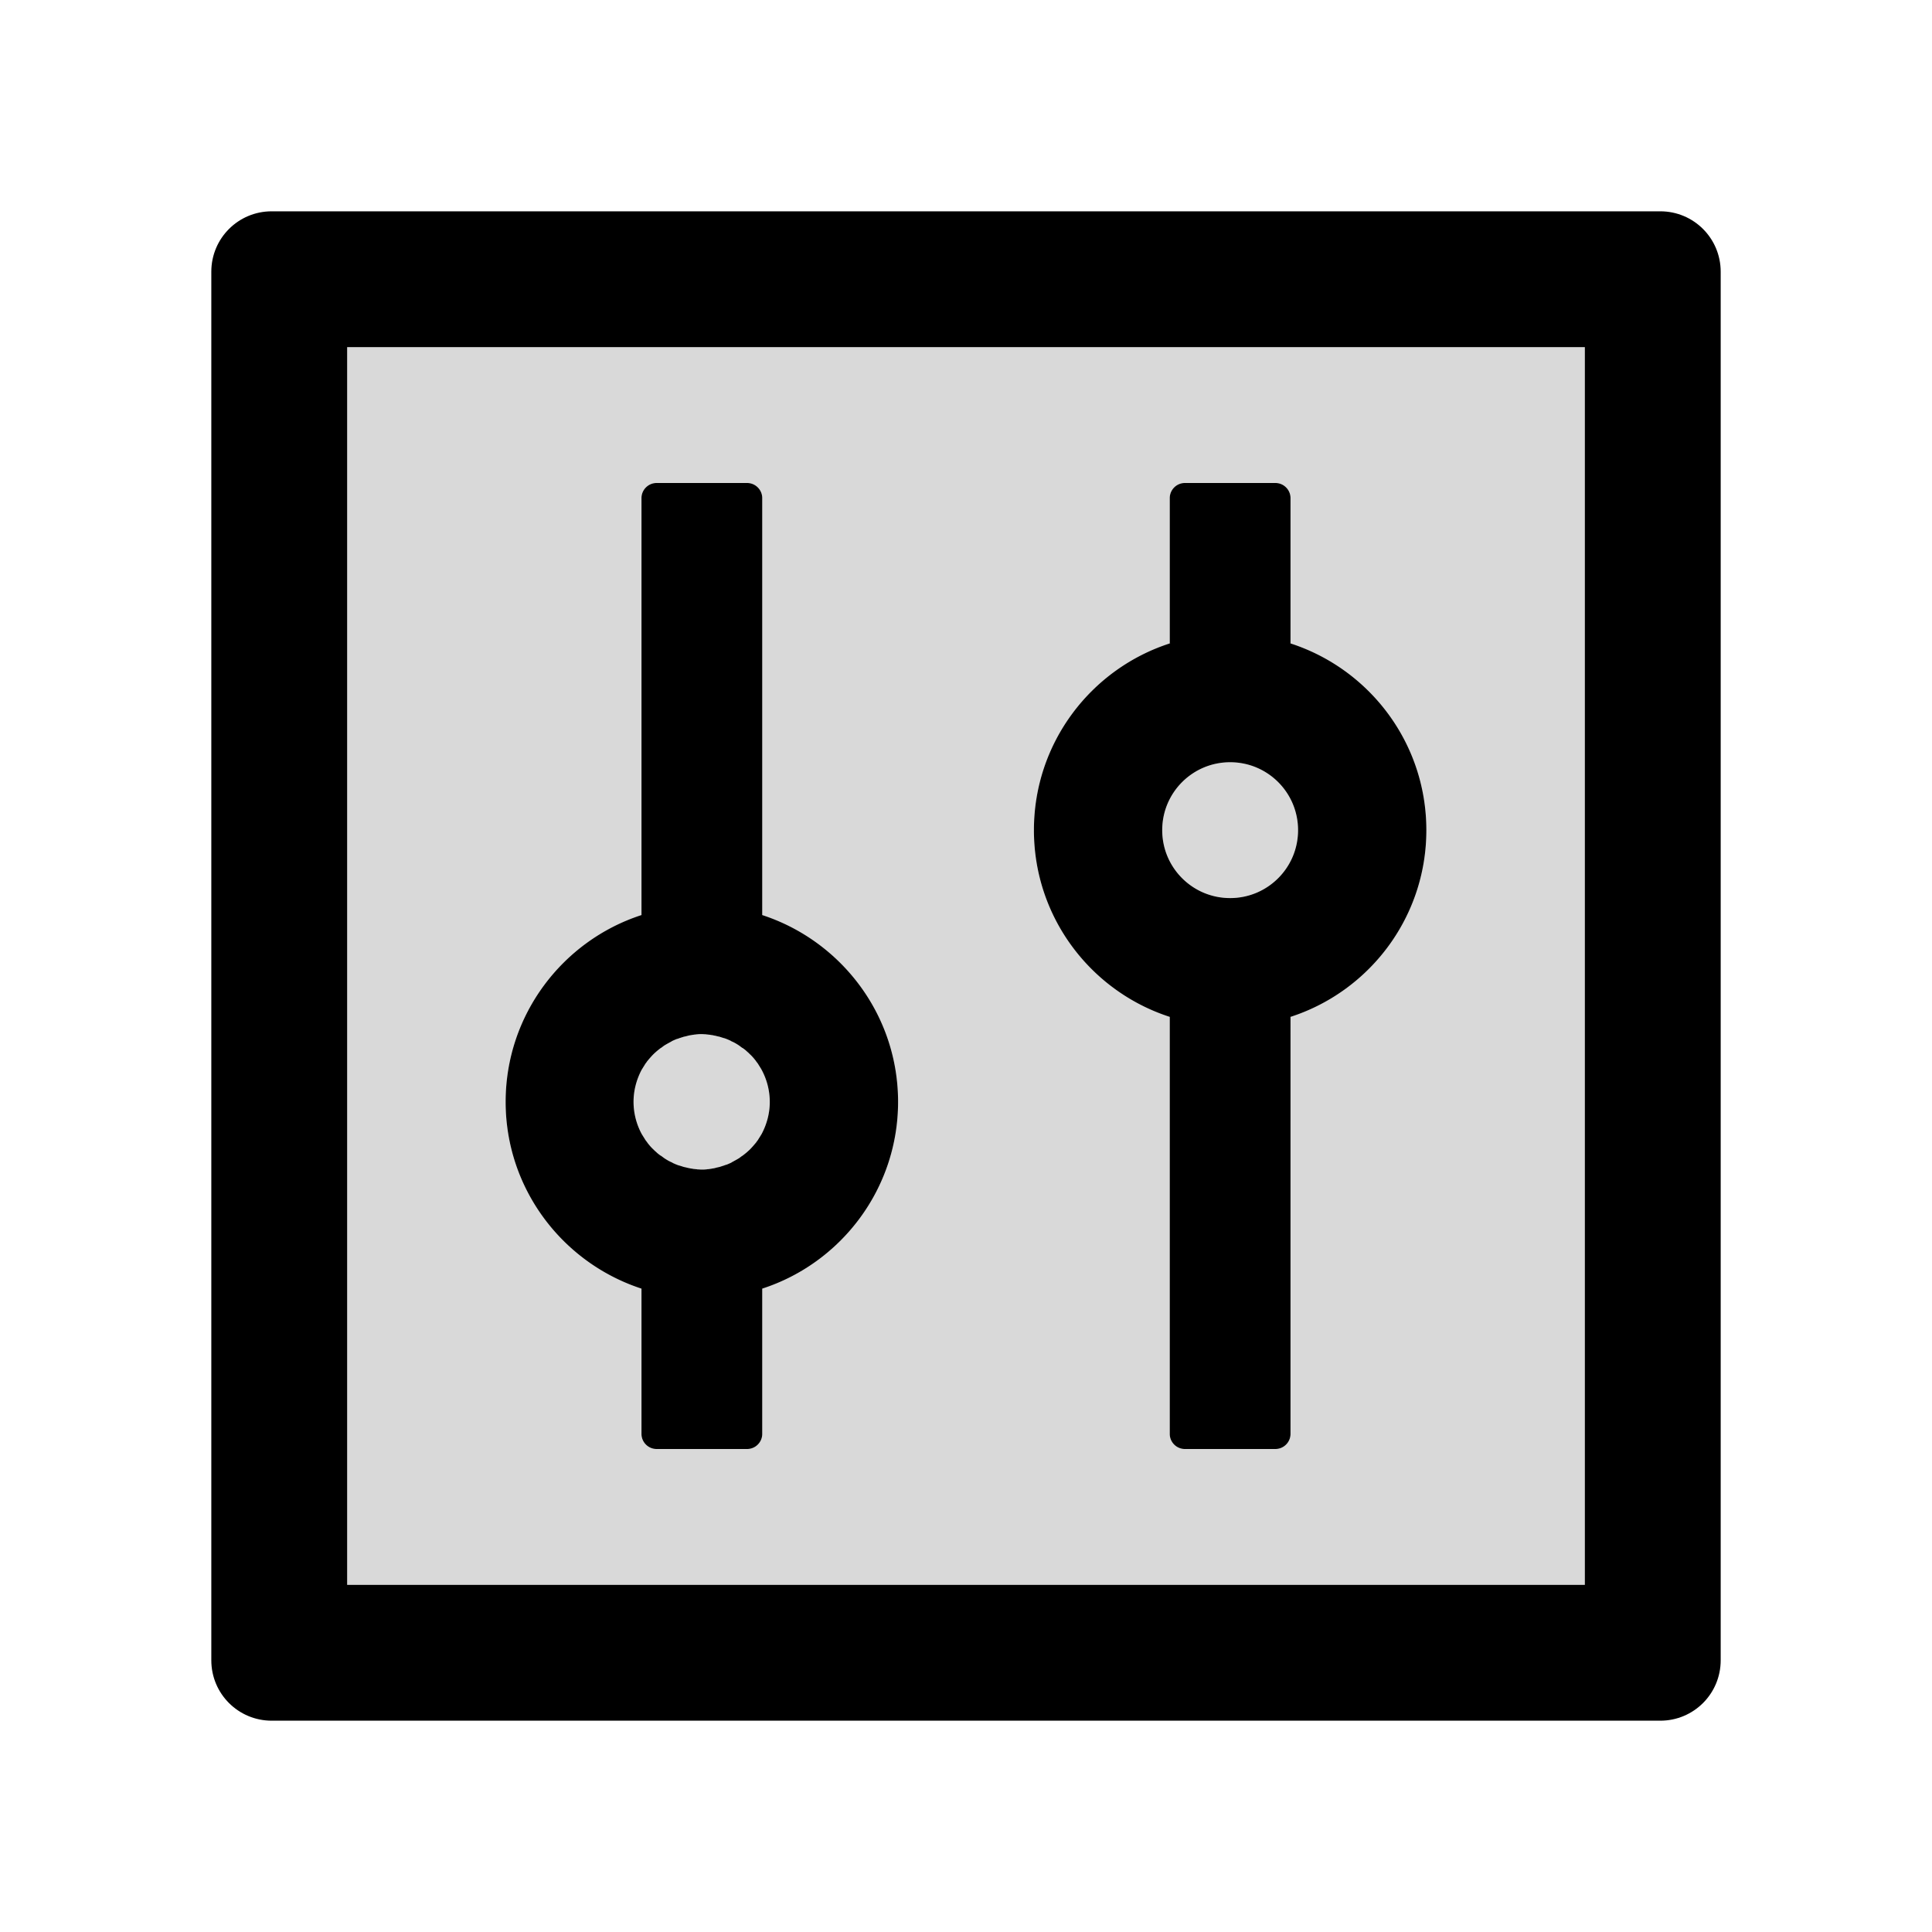 <?xml version="1.0" encoding="utf-8"?>
<!-- Generator: www.svgicons.com -->
<svg xmlns="http://www.w3.org/2000/svg" width="800" height="800" viewBox="0 0 1024 1024">
<path fill="currentColor" d="M880 112H144c-17.7 0-32 14.3-32 32v736c0 17.7 14.3 32 32 32h736c17.7 0 32-14.3 32-32V144c0-17.7-14.3-32-32-32m-40 728H184V184h656z"/><path fill="currentColor" fill-opacity=".15" d="M616 440a36 36 0 1 0 72 0a36 36 0 1 0-72 0M340.4 601.5l1.5 2.4c0 .1.1.1.1.2l.9 1.2c.1.1.2.2.2.3c1 1.3 2 2.5 3.2 3.6l.2.2c.4.4.8.8 1.2 1.1c.8.8 1.7 1.5 2.6 2.1h.1l1.2.9c.1.1.3.2.4.3c1.2.8 2.5 1.6 3.9 2.2c.2.1.5.2.7.4c.4.2.7.3 1.1.5c.3.1.7.3 1 .4c.5.2 1 .4 1.5.5c.4.1.9.3 1.3.4l.9.3l1.4.3c.2.1.5.1.7.2c.7.1 1.4.3 2.1.4c.2 0 .4 0 .6.1c.6.1 1.1.1 1.7.2c.2 0 .4 0 .7.1c.8 0 1.5.1 2.3.1s1.5 0 2.3-.1c.2 0 .4 0 .7-.1c.6 0 1.2-.1 1.7-.2c.2 0 .4 0 .6-.1c.7-.1 1.4-.2 2.1-.4c.2-.1.5-.1.7-.2l1.4-.3l.9-.3c.4-.1.9-.3 1.3-.4c.5-.2 1-.4 1.5-.5c.3-.1.7-.3 1-.4c.4-.2.7-.3 1.1-.5c.2-.1.5-.2.7-.4c1.3-.7 2.6-1.4 3.9-2.2c.1-.1.3-.2.4-.3l1.2-.9h.1c.9-.7 1.8-1.4 2.6-2.1c.4-.4.8-.7 1.2-1.1l.2-.2c1.1-1.1 2.2-2.4 3.2-3.6c.1-.1.2-.2.2-.3l.9-1.2c0-.1.1-.1.1-.2l1.5-2.4c.1-.2.2-.3.3-.5c2.7-5.1 4.3-10.9 4.3-17s-1.6-12-4.3-17c-.1-.2-.2-.4-.3-.5l-1.5-2.4c0-.1-.1-.1-.1-.2l-.9-1.2c-.1-.1-.2-.2-.2-.3c-1-1.3-2-2.5-3.2-3.6l-.2-.2c-.4-.4-.8-.8-1.2-1.1c-.8-.8-1.7-1.5-2.6-2.1h-.1l-1.2-.9c-.1-.1-.3-.2-.4-.3c-1.2-.8-2.5-1.6-3.9-2.2c-.2-.1-.5-.2-.7-.4c-.4-.2-.7-.3-1.1-.5c-.3-.1-.7-.3-1-.4c-.5-.2-1-.4-1.5-.5c-.4-.1-.9-.3-1.3-.4l-.9-.3l-1.4-.3c-.2-.1-.5-.1-.7-.2c-.7-.1-1.4-.3-2.1-.4c-.2 0-.4 0-.6-.1c-.6-.1-1.1-.1-1.7-.2c-.2 0-.4 0-.7-.1c-.8 0-1.5-.1-2.3-.1s-1.5 0-2.3.1c-.2 0-.4 0-.7.1c-.6 0-1.2.1-1.7.2c-.2 0-.4 0-.6.1c-.7.1-1.4.2-2.1.4c-.2.1-.5.1-.7.2l-1.4.3l-.9.3c-.4.1-.9.3-1.3.4c-.5.2-1 .4-1.5.5c-.3.1-.7.3-1 .4c-.4.2-.7.3-1.1.5c-.2.1-.5.2-.7.4c-1.3.7-2.6 1.4-3.9 2.2c-.1.1-.3.2-.4.3l-1.2.9h-.1c-.9.7-1.8 1.4-2.6 2.1c-.4.4-.8.7-1.2 1.1l-.2.2a54.8 54.8 0 0 0-3.2 3.6c-.1.1-.2.2-.2.3l-.9 1.2c0 .1-.1.1-.1.2l-1.5 2.4c-.1.2-.2.3-.3.5c-2.7 5.1-4.3 10.9-4.3 17s1.6 12 4.3 17c.1.2.2.3.3.5"/><path fill="currentColor" fill-opacity=".15" d="M184 840h656V184H184zm436.4-499.1c-.2 0-.3.1-.4.1v-77c0-4.4 3.6-8 8-8h48c4.4 0 8 3.6 8 8v77c-.2 0-.3-.1-.4-.1c42 13.4 72.4 52.7 72.4 99.1c0 46.4-30.4 85.7-72.4 99.1c.2 0 .3-.1.4-.1v221c0 4.4-3.6 8-8 8h-48c-4.4 0-8-3.6-8-8V539c.2 0 .3.1.4.1c-42-13.4-72.4-52.7-72.4-99.1c0-46.4 30.4-85.7 72.4-99.1M340 485V264c0-4.4 3.6-8 8-8h48c4.4 0 8 3.6 8 8v221c41.7 13.6 72 52.8 72 99s-30.3 85.5-72 99v77c0 4.4-3.6 8-8 8h-48c-4.4 0-8-3.6-8-8v-77c-41.7-13.6-72-52.8-72-99s30.3-85.5 72-99"/><path fill="currentColor" d="M340 683v77c0 4.4 3.6 8 8 8h48c4.4 0 8-3.6 8-8v-77c41.7-13.5 72-52.8 72-99s-30.3-85.4-72-99V264c0-4.4-3.6-8-8-8h-48c-4.4 0-8 3.6-8 8v221c-41.7 13.5-72 52.8-72 99s30.3 85.4 72 99m.1-116c.1-.2.2-.3.3-.5l1.5-2.4c0-.1.1-.1.1-.2l.9-1.2c0-.1.1-.2.2-.3c1-1.2 2.1-2.5 3.2-3.6l.2-.2c.4-.4.8-.7 1.2-1.1c.8-.7 1.7-1.4 2.6-2.1h.1l1.2-.9c.1-.1.3-.2.4-.3c1.3-.8 2.6-1.5 3.9-2.2c.2-.2.5-.3.7-.4c.4-.2.7-.3 1.1-.5c.3-.1.7-.3 1-.4c.5-.1 1-.3 1.5-.5c.4-.1.9-.3 1.3-.4l.9-.3l1.4-.3c.2-.1.5-.1.7-.2c.7-.2 1.4-.3 2.1-.4c.2-.1.4-.1.6-.1c.5-.1 1.1-.2 1.7-.2c.3-.1.5-.1.7-.1c.8-.1 1.5-.1 2.3-.1s1.5.1 2.3.1c.3.1.5.1.7.1c.6.1 1.1.1 1.7.2c.2.1.4.1.6.1c.7.1 1.4.3 2.1.4c.2.1.5.1.7.2l1.4.3l.9.3c.4.1.9.3 1.3.4c.5.1 1 .3 1.5.5c.3.1.7.3 1 .4c.4.2.7.3 1.1.5c.2.2.5.3.7.4c1.4.6 2.7 1.4 3.9 2.2c.1.1.3.2.4.3l1.2.9h.1c.9.6 1.8 1.3 2.6 2.1c.4.3.8.7 1.2 1.1l.2.2c1.2 1.1 2.2 2.3 3.2 3.6c0 .1.1.2.2.3l.9 1.2c0 .1.1.1.1.2l1.5 2.4A36.03 36.03 0 0 1 408 584c0 6.1-1.6 11.9-4.3 17c-.1.2-.2.3-.3.5l-1.5 2.4c0 .1-.1.1-.1.2l-.9 1.2c0 .1-.1.2-.2.3c-1 1.2-2.1 2.5-3.2 3.6l-.2.2c-.4.4-.8.7-1.2 1.1c-.8.7-1.7 1.4-2.6 2.1h-.1l-1.2.9c-.1.1-.3.2-.4.3c-1.3.8-2.6 1.5-3.9 2.2c-.2.2-.5.3-.7.4c-.4.2-.7.3-1.1.5c-.3.1-.7.3-1 .4c-.5.1-1 .3-1.5.5c-.4.1-.9.3-1.3.4l-.9.3l-1.4.3c-.2.1-.5.1-.7.2c-.7.2-1.4.3-2.1.4c-.2.1-.4.1-.6.1c-.5.1-1.1.2-1.7.2c-.3.1-.5.1-.7.1c-.8.1-1.5.1-2.3.1s-1.5-.1-2.3-.1c-.3-.1-.5-.1-.7-.1c-.6-.1-1.1-.1-1.7-.2c-.2-.1-.4-.1-.6-.1c-.7-.1-1.4-.3-2.1-.4c-.2-.1-.5-.1-.7-.2l-1.4-.3l-.9-.3c-.4-.1-.9-.3-1.3-.4c-.5-.1-1-.3-1.5-.5c-.3-.1-.7-.3-1-.4c-.4-.2-.7-.3-1.1-.5c-.2-.2-.5-.3-.7-.4c-1.4-.6-2.7-1.4-3.9-2.2c-.1-.1-.3-.2-.4-.3l-1.2-.9h-.1c-.9-.6-1.8-1.3-2.6-2.1c-.4-.3-.8-.7-1.2-1.1l-.2-.2c-1.2-1.1-2.2-2.3-3.2-3.6c0-.1-.1-.2-.2-.3l-.9-1.2c0-.1-.1-.1-.1-.2l-1.5-2.4c-.1-.2-.2-.3-.3-.5c-2.7-5-4.3-10.9-4.3-17s1.6-11.9 4.3-17m280.3-27.9c-.1 0-.2-.1-.4-.1v221c0 4.4 3.6 8 8 8h48c4.4 0 8-3.6 8-8V539c-.1 0-.2.1-.4.1c42-13.4 72.4-52.7 72.4-99.1c0-46.4-30.4-85.7-72.4-99.1c.1 0 .2.1.4.1v-77c0-4.4-3.6-8-8-8h-48c-4.4 0-8 3.6-8 8v77c.1 0 .2-.1.4-.1c-42 13.4-72.4 52.7-72.4 99.1c0 46.4 30.4 85.7 72.4 99.1M652 404c19.9 0 36 16.1 36 36s-16.1 36-36 36s-36-16.1-36-36s16.1-36 36-36"/>
</svg>